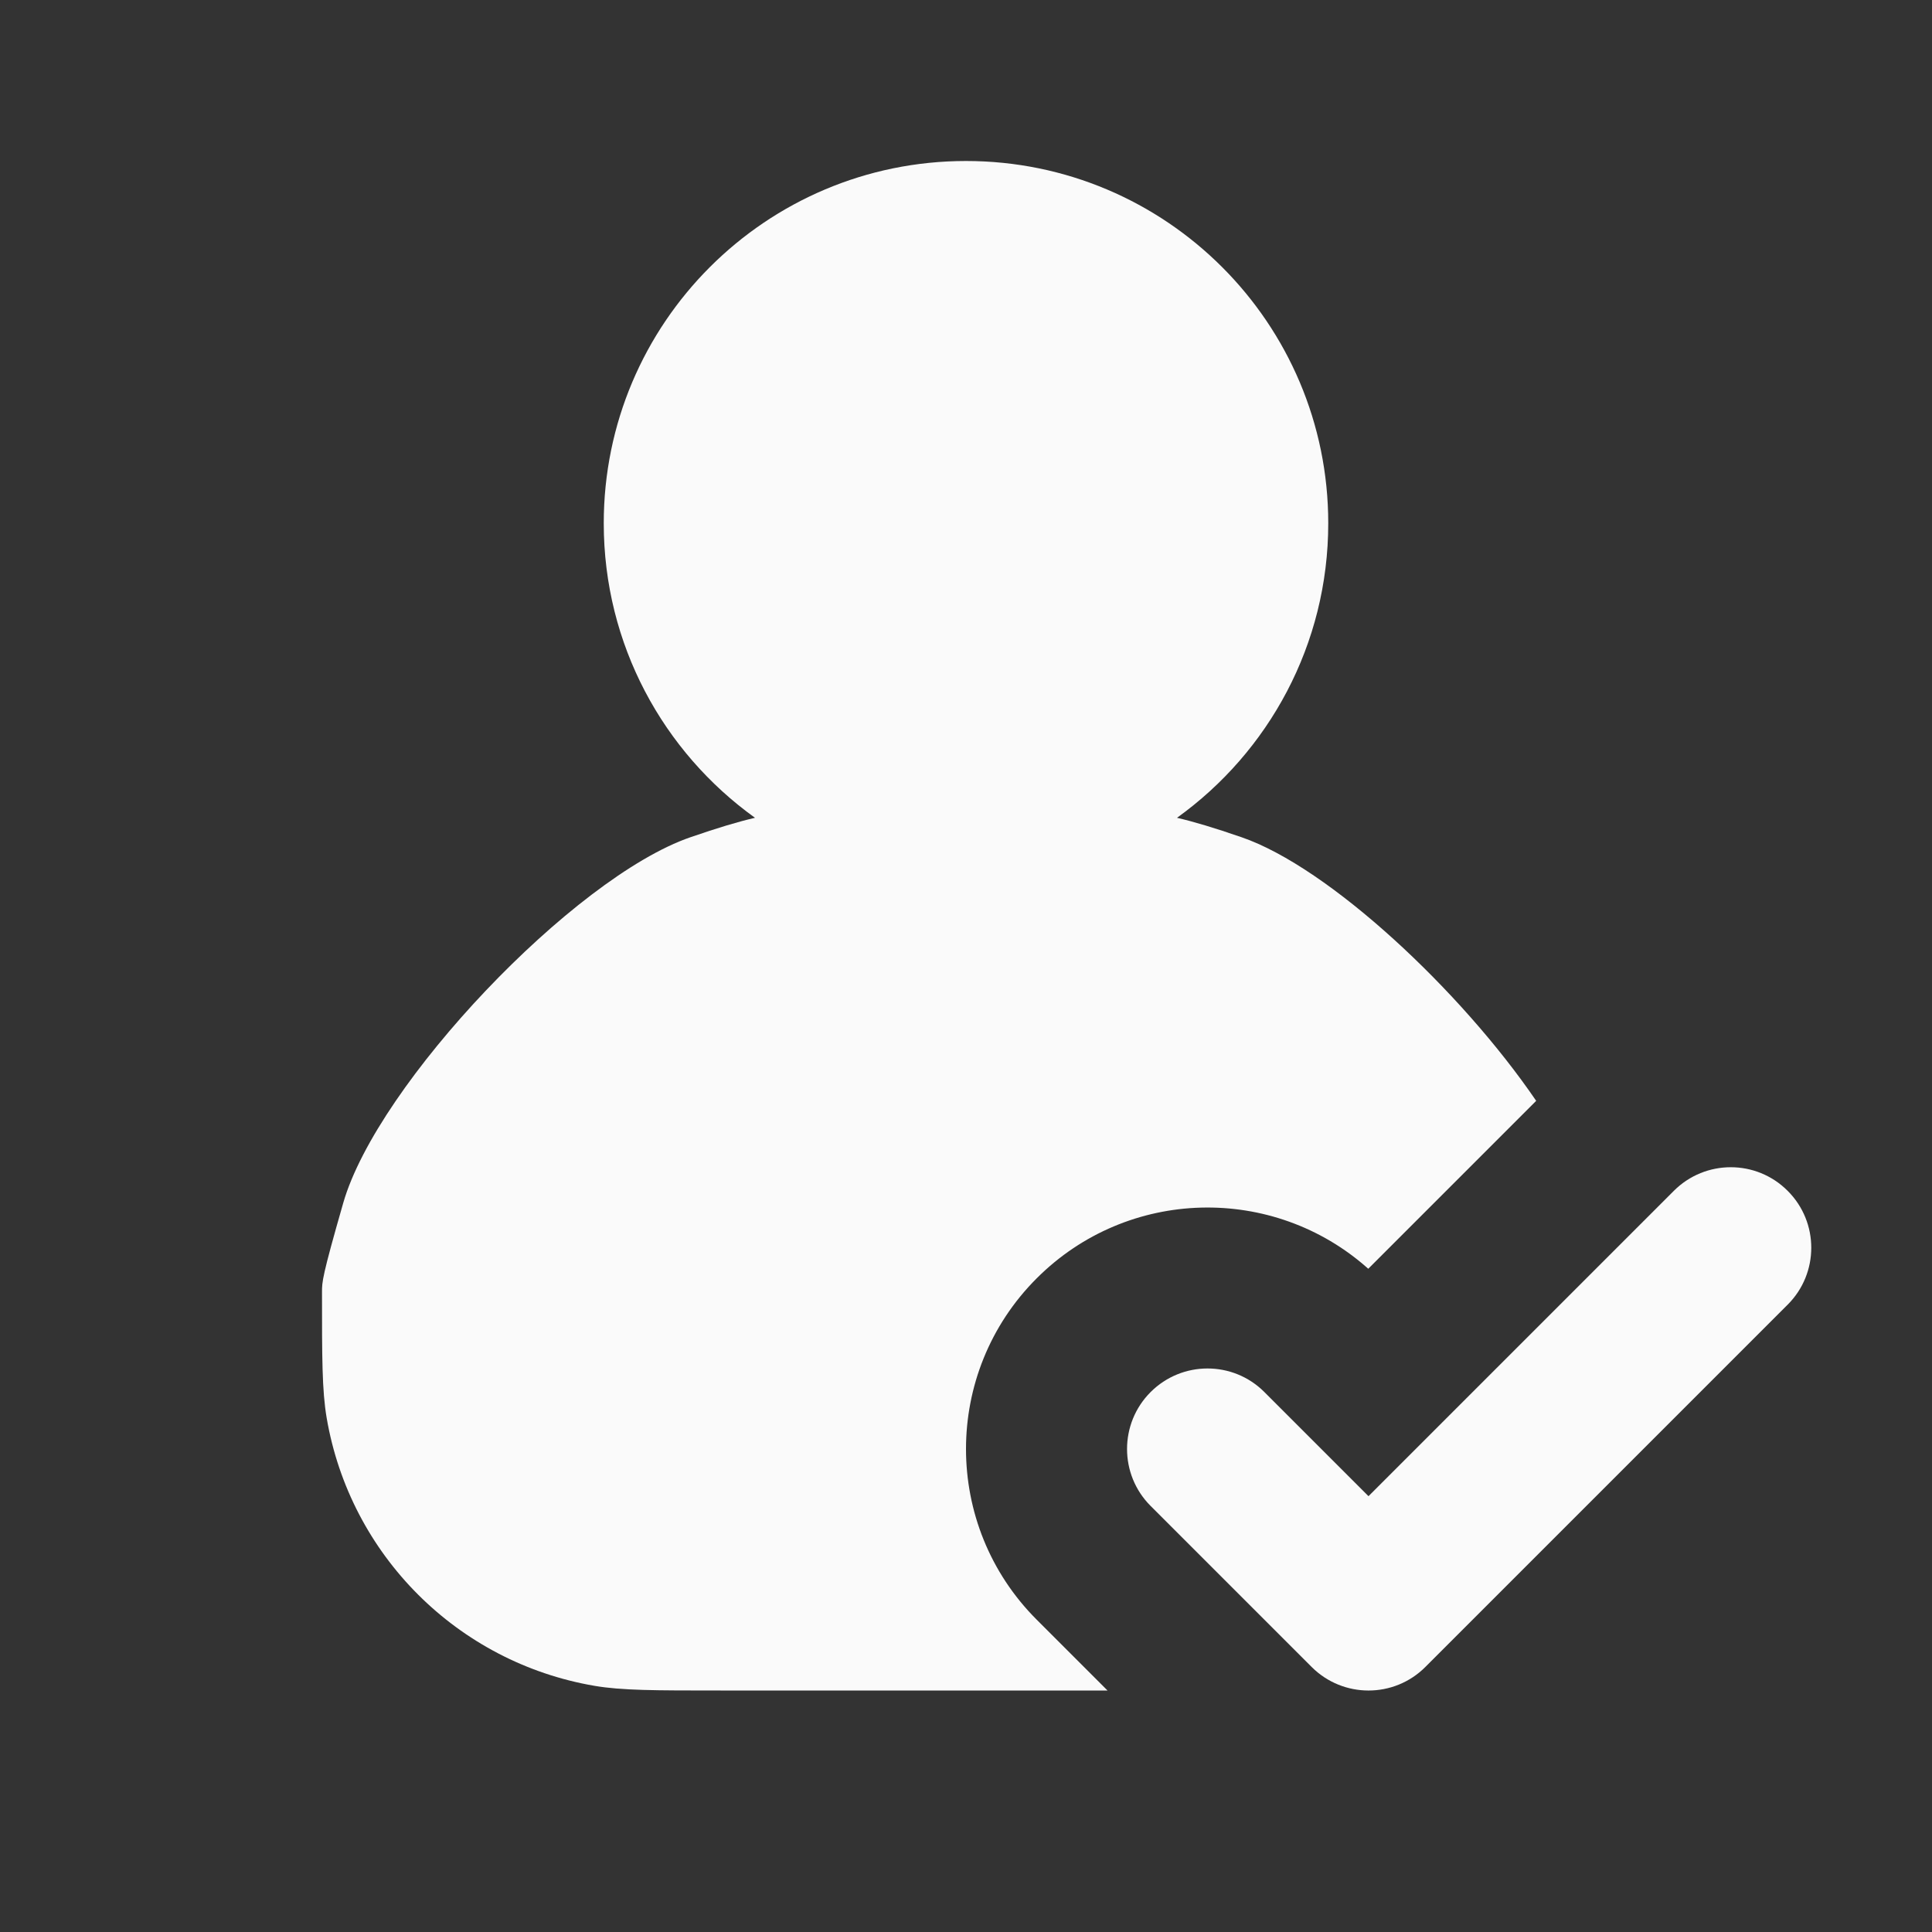 <svg width="24" height="24" viewBox="0 0 24 24" fill="none" xmlns="http://www.w3.org/2000/svg">
<rect x="0" y="0" width="24" height="24" fill="#333333" stroke="none"/>
<g clip-path="url(#clip0_3497_7460)">
<path d="M14.621 10.159C15.759 9.342 16.5 8.008 16.5 6.5C16.5 4.015 14.485 2 12 2C9.515 2 7.5 4.015 7.5 6.5C7.5 8.008 8.241 9.342 9.379 10.159C9.168 10.208 8.917 10.283 8.578 10.4C7.125 10.9 4.688 13.467 4.264 14.943C4 15.862 4 15.924 4 16.05C4 16.866 4 17.274 4.058 17.614C4.349 19.317 5.683 20.651 7.385 20.942C7.726 21 8.134 21 8.95 21H13.758L12.879 20.121C11.707 18.95 11.707 17.05 12.879 15.879C14.01 14.748 15.819 14.709 16.997 15.761L19.083 13.675C18.15 12.308 16.51 10.774 15.422 10.4C15.083 10.283 14.832 10.208 14.621 10.159Z" fill="#FAFAFA"/>
<path d="M22.207 16.207C22.598 15.817 22.598 15.183 22.207 14.793C21.817 14.402 21.184 14.402 20.793 14.793L17 18.586L15.707 17.293C15.317 16.902 14.684 16.902 14.293 17.293C13.903 17.683 13.903 18.317 14.293 18.707L16.293 20.707C16.684 21.098 17.317 21.098 17.707 20.707L22.207 16.207Z" fill="#FAFAFA"/>
</g>
<defs>
<clipPath id="clip0_3497_7460">
<rect width="24" height="24" fill="white"/>
</clipPath>
</defs>
</svg>
